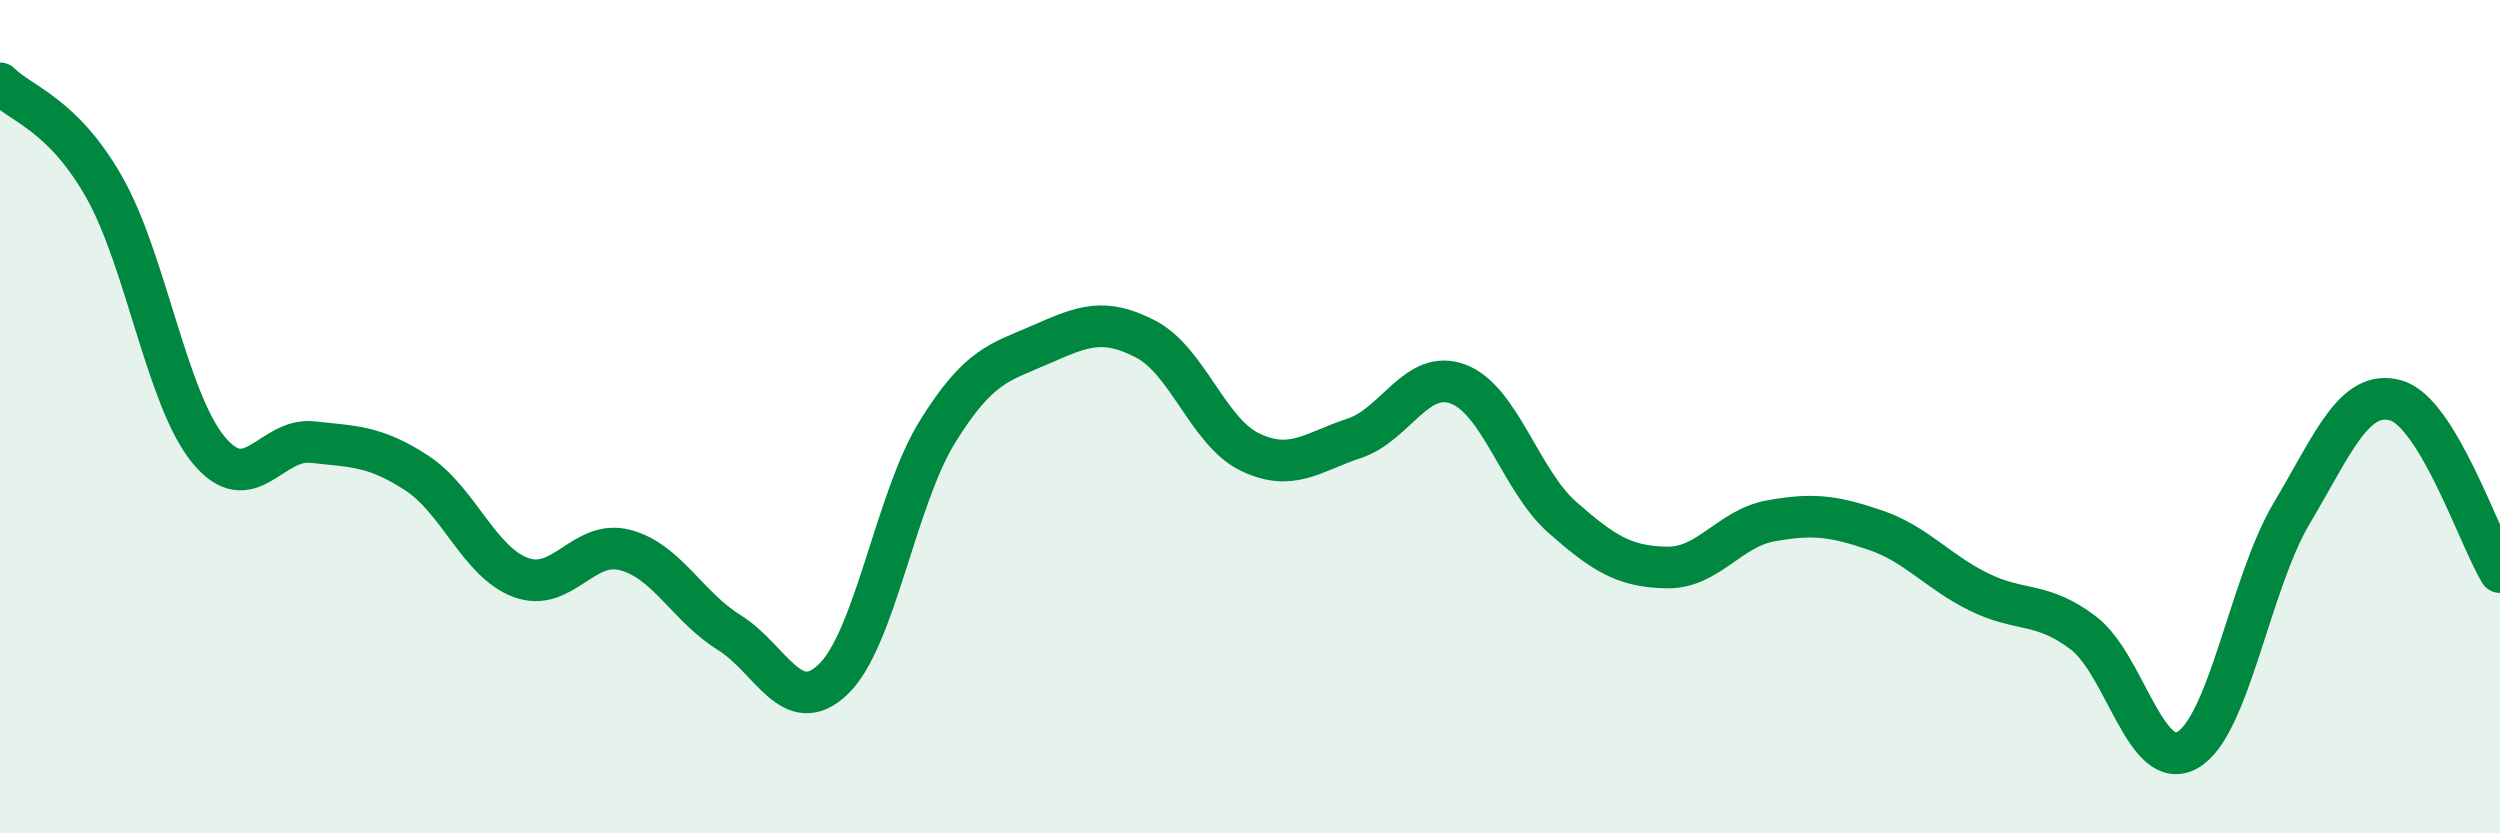 
    <svg width="60" height="20" viewBox="0 0 60 20" xmlns="http://www.w3.org/2000/svg">
      <path
        d="M 0,2 C 0.5,2.5 1.5,2.73 2.5,4.49 C 3.5,6.25 4,9.57 5,10.79 C 6,12.01 6.5,10.5 7.5,10.61 C 8.5,10.72 9,10.7 10,11.35 C 11,12 11.5,13.49 12.5,13.86 C 13.5,14.23 14,12.94 15,13.2 C 16,13.46 16.5,14.56 17.5,15.18 C 18.5,15.8 19,17.26 20,16.3 C 21,15.34 21.5,11.97 22.5,10.36 C 23.5,8.75 24,8.7 25,8.26 C 26,7.82 26.5,7.62 27.5,8.14 C 28.5,8.66 29,10.37 30,10.85 C 31,11.33 31.5,10.85 32.5,10.52 C 33.5,10.19 34,8.84 35,9.22 C 36,9.6 36.5,11.54 37.5,12.42 C 38.5,13.3 39,13.6 40,13.62 C 41,13.64 41.5,12.68 42.5,12.5 C 43.5,12.32 44,12.38 45,12.72 C 46,13.06 46.5,13.72 47.5,14.21 C 48.5,14.7 49,14.43 50,15.19 C 51,15.95 51.5,18.57 52.5,18 C 53.5,17.43 54,14 55,12.32 C 56,10.64 56.5,9.33 57.5,9.61 C 58.5,9.89 59.5,12.91 60,13.73L60 20L0 20Z"
        fill="#008740"
        opacity="0.1"
        stroke-linecap="round"
        stroke-linejoin="round"
      />
      <path
        d="M 0,2 C 0.5,2.5 1.5,2.73 2.5,4.49 C 3.5,6.25 4,9.57 5,10.79 C 6,12.01 6.5,10.5 7.5,10.61 C 8.5,10.72 9,10.7 10,11.35 C 11,12 11.5,13.49 12.5,13.86 C 13.5,14.23 14,12.94 15,13.2 C 16,13.46 16.5,14.56 17.5,15.18 C 18.5,15.8 19,17.26 20,16.3 C 21,15.34 21.5,11.97 22.5,10.36 C 23.5,8.75 24,8.7 25,8.26 C 26,7.82 26.5,7.62 27.5,8.14 C 28.5,8.66 29,10.37 30,10.85 C 31,11.33 31.5,10.85 32.5,10.52 C 33.5,10.19 34,8.84 35,9.22 C 36,9.6 36.5,11.54 37.5,12.42 C 38.5,13.3 39,13.6 40,13.62 C 41,13.64 41.5,12.68 42.5,12.5 C 43.5,12.32 44,12.38 45,12.72 C 46,13.06 46.5,13.72 47.5,14.21 C 48.5,14.7 49,14.43 50,15.19 C 51,15.95 51.5,18.57 52.5,18 C 53.5,17.43 54,14 55,12.32 C 56,10.64 56.5,9.33 57.5,9.61 C 58.5,9.89 59.5,12.91 60,13.73"
        stroke="#008740"
        stroke-width="1"
        fill="none"
        stroke-linecap="round"
        stroke-linejoin="round"
      />
    </svg>
  